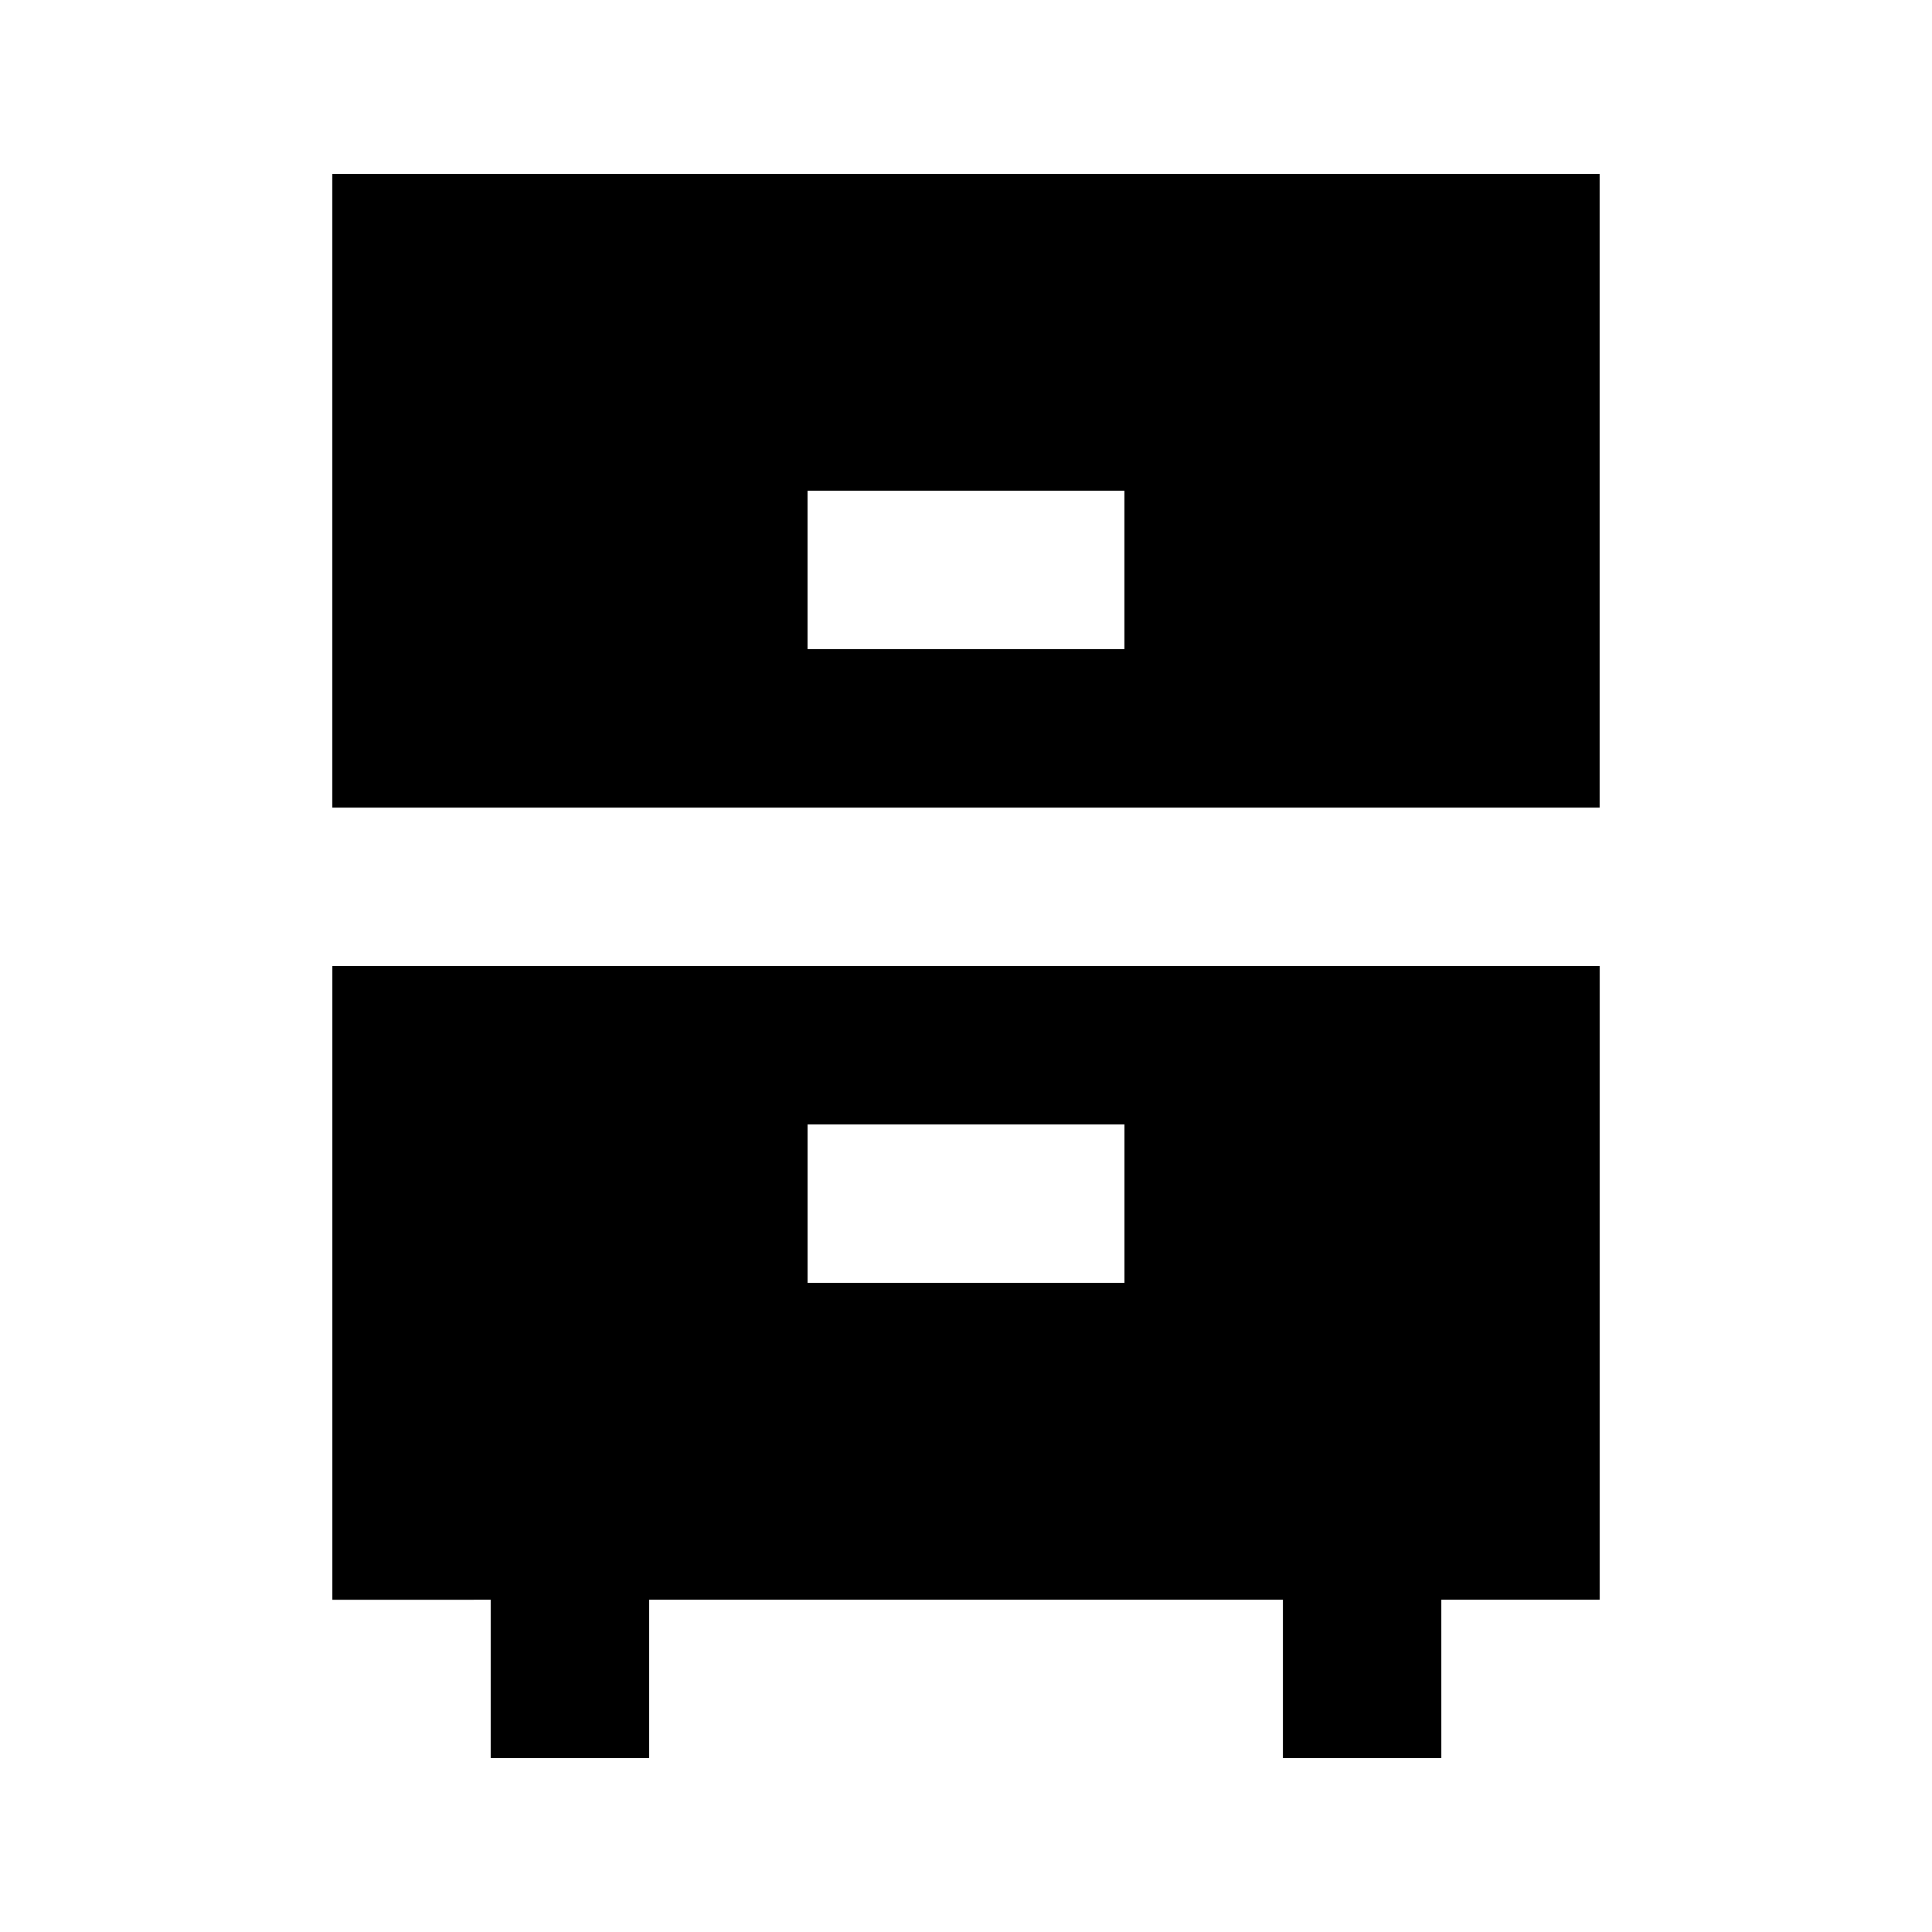 <?xml version="1.0" encoding="UTF-8"?>
<!-- Uploaded to: ICON Repo, www.svgrepo.com, Generator: ICON Repo Mixer Tools -->
<svg fill="#000000" width="800px" height="800px" version="1.1" viewBox="144 144 512 512" xmlns="http://www.w3.org/2000/svg">
 <g>
  <path d="m567.93 190.08h-335.87v167.94h335.87zm-125.95 125.95h-83.969v-41.984h83.969z"/>
  <path d="m274.05 609.92h41.984v-41.984h167.94v41.984h41.984l-0.004-41.984h41.984v-167.93h-335.87v167.94l41.984-0.004zm83.969-167.94h83.969v41.984h-83.969z"/>
 </g>
</svg>